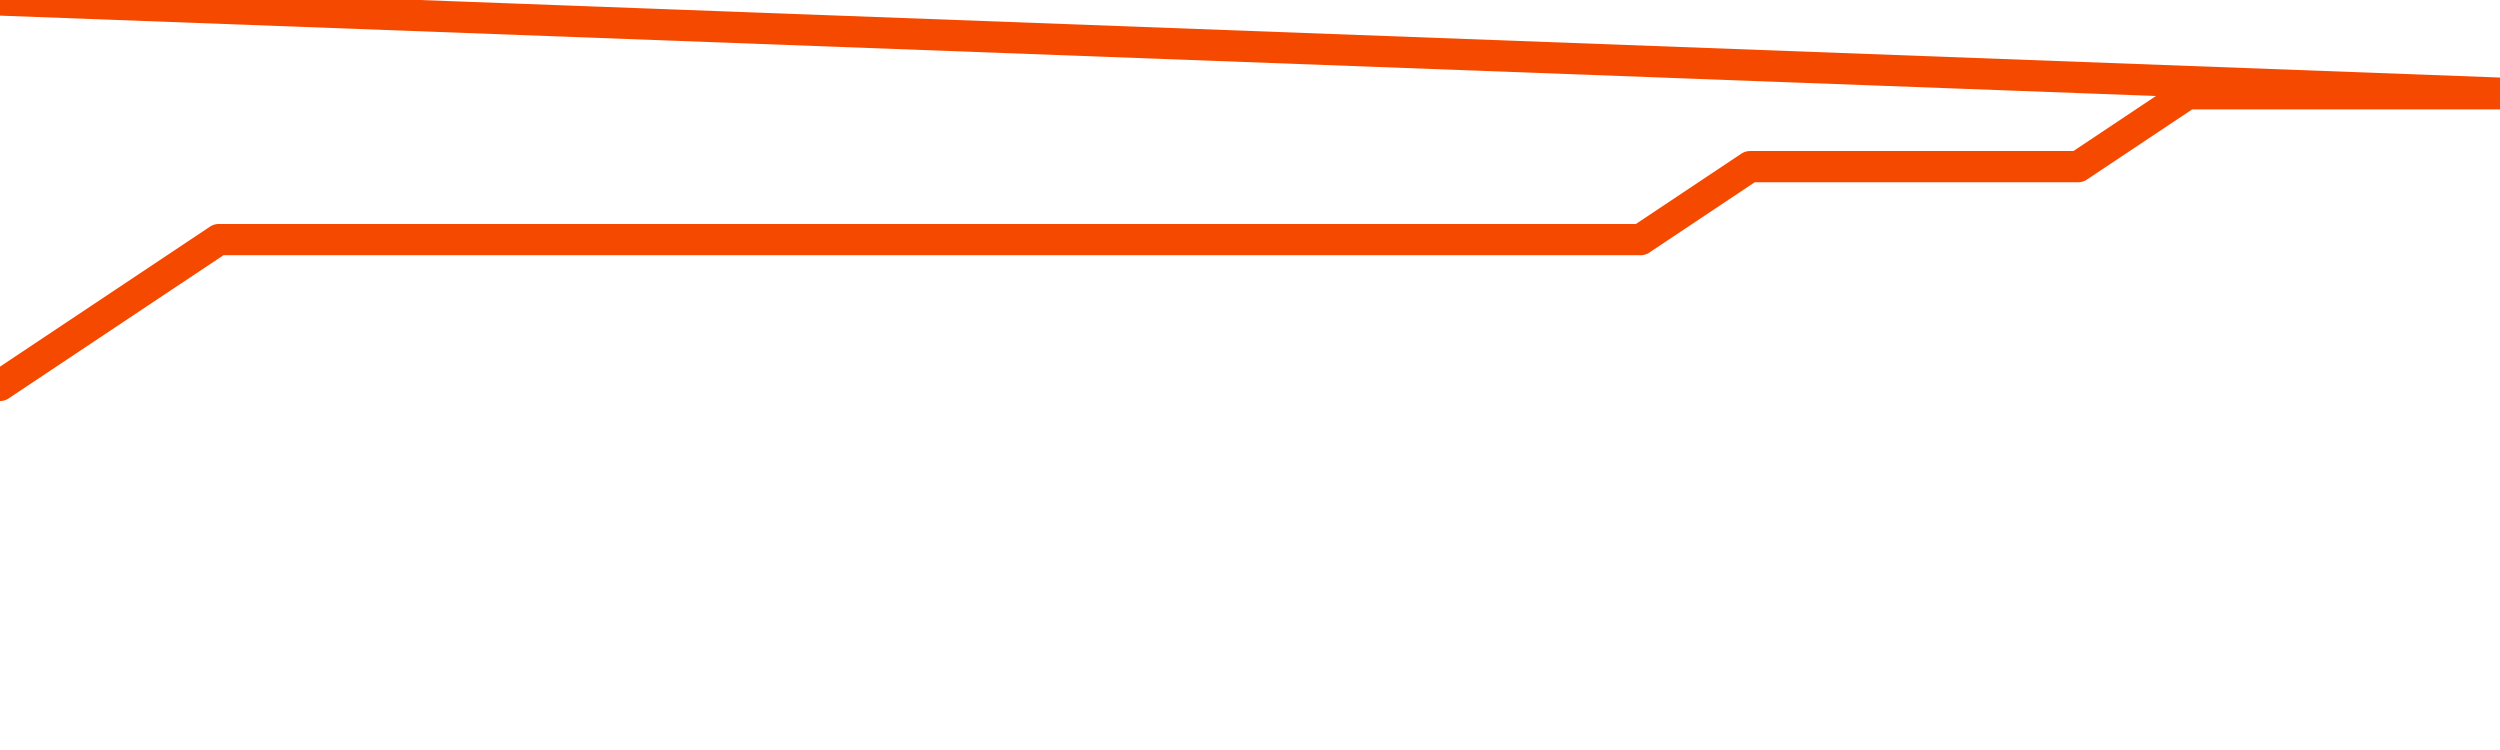       <svg
        version="1.1"
        xmlns="http://www.w3.org/2000/svg"
        width="80"
        height="24"
        viewBox="0 0 80 24">
        <path
          fill="url(#gradient)"
          fill-opacity="0.56"
          stroke="none"
          d="M 0,26 0.0,12.333 3.5,10.0 7.0,7.667 10.5,7.667 14.0,7.667 17.5,7.667 21.0,7.667 24.5,7.667 28.0,7.667 31.5,7.667 35.0,7.667 38.5,7.667 42.0,7.667 45.5,7.667 49.0,7.667 52.5,7.667 56.0,5.333 59.5,5.333 63.0,5.333 66.5,5.333 70.0,3.0 73.5,3.0 77.0,3.0 80.5,3.0 82,26 Z"
        />
        <path
          fill="none"
          stroke="#F64900"
          stroke-width="1"
          stroke-linejoin="round"
          stroke-linecap="round"
          d="M 0.0,12.333 3.5,10.0 7.0,7.667 10.5,7.667 14.0,7.667 17.5,7.667 21.0,7.667 24.5,7.667 28.0,7.667 31.5,7.667 35.0,7.667 38.5,7.667 42.0,7.667 45.5,7.667 49.0,7.667 52.5,7.667 56.0,5.333 59.5,5.333 63.0,5.333 66.5,5.333 70.0,3.0 73.5,3.0 77.0,3.0 80.5,3.0.join(' ') }"
        />
      </svg>

